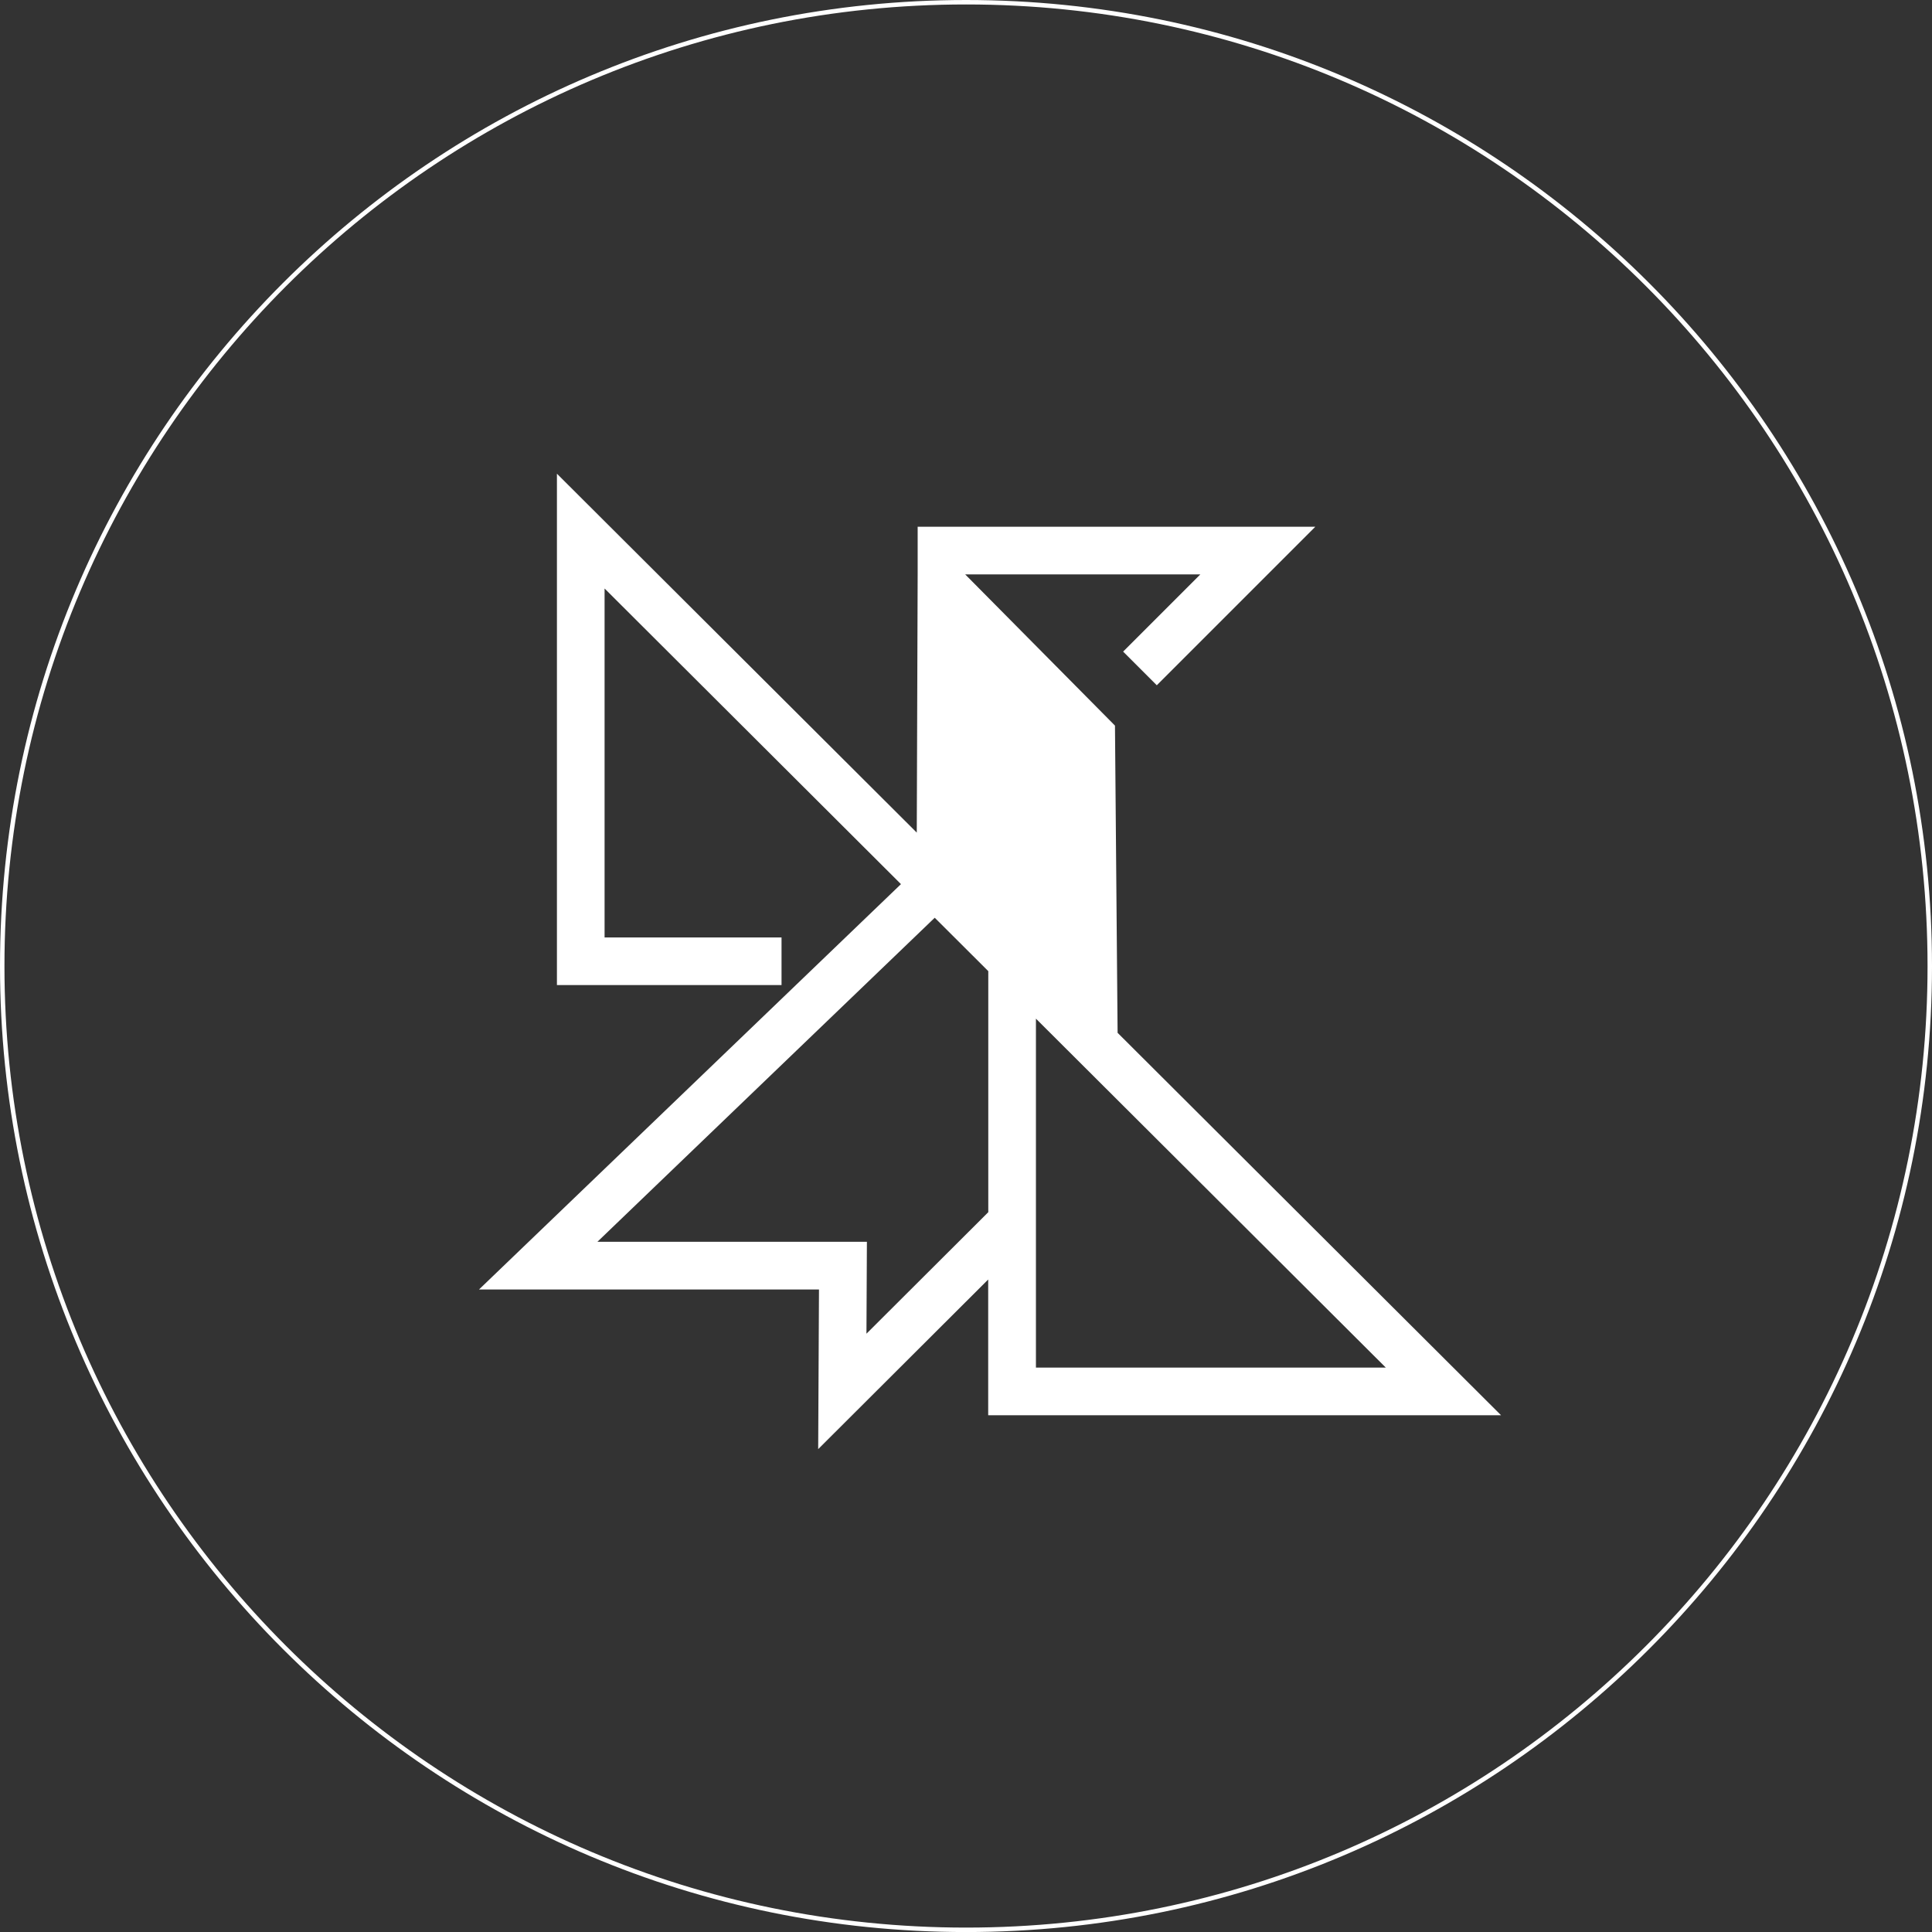 <?xml version="1.0" encoding="UTF-8"?>
<svg xmlns="http://www.w3.org/2000/svg" id="Capa_2" data-name="Capa 2" viewBox="0 0 433.87 433.88">
  <rect x="0" y="0" width="433.87" height="433.88" fill="#333333" stroke="none"/>
  <defs>
    <style> .cls-1 { fill: none; fill-rule: evenodd; stroke: #fff; stroke-miterlimit: 10; } .cls-2 { fill: #fff; } </style>
  </defs>
  <g id="Capa_1-2" data-name="Capa 1">
    <g>
      <path class="cls-1" d="M433.37,216.96C433.37,97.43,336.49.5,216.95.5S.5,97.43.5,216.96s96.93,216.42,216.45,216.42,216.42-96.92,216.42-216.42"></path>
      <path class="cls-2" d="M337.08,317.81l-86.1-85.87-.59-68.99-33.64-33.96h52.81l-17.34,17.34,7.56,7.56,35.6-35.6h-89.23l-.03-.03v.03h-.04v10.7h0l-.2,57.99-80.81-80.6v114.84h50.44v-10.7h-39.74v-78.36l66.56,66.39-94.76,91.03h76.35l-.18,35.85,38.18-38.09v30.48h115.14ZM232.64,307.12v-78.36s78.57,78.36,78.57,78.36h-78.57ZM194.58,299.51l.1-20.64h-60.52l75.75-72.77.87.86,11.16,11.13v54.13l-27.36,27.29Z"></path>
    </g>
  </g>
</svg>
